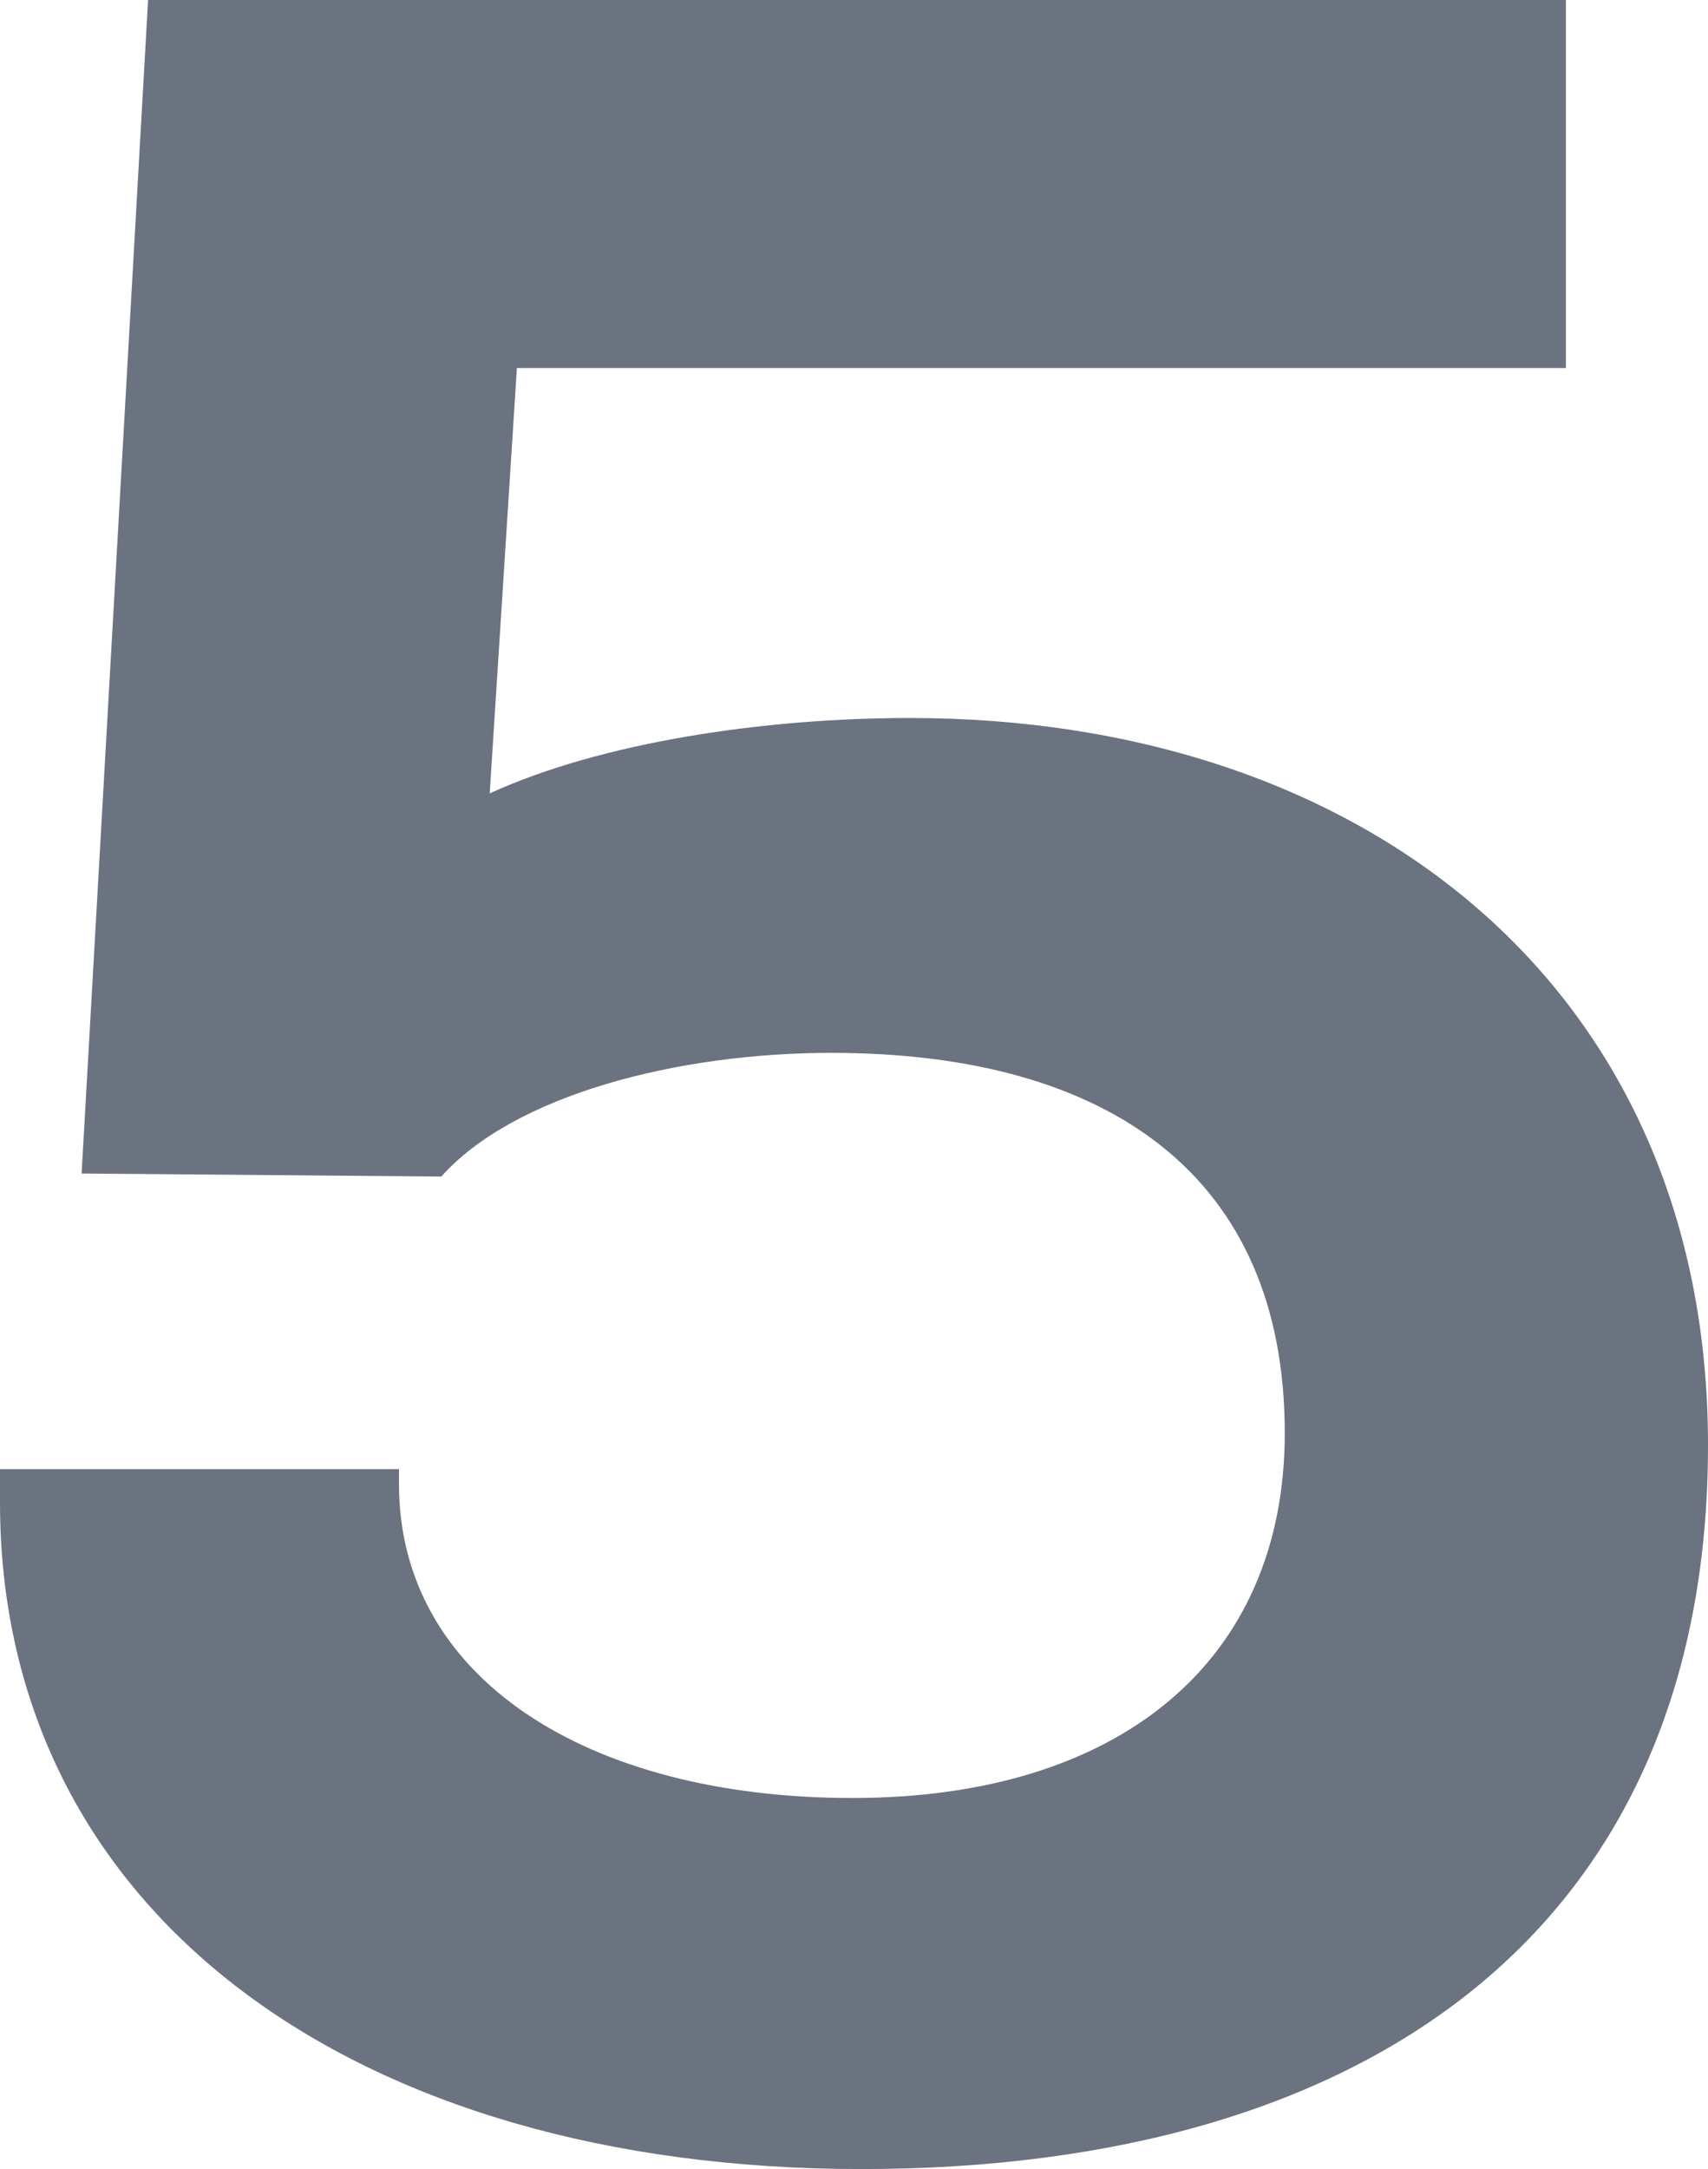 <svg width="78" height="99" viewBox="0 0 78 99" fill="none" xmlns="http://www.w3.org/2000/svg">
<path d="M78 65.953C78 87.982 62.538 99 39.344 99C16.15 99 0 87.296 0 68.57V67.056H18.221V67.746C18.221 76.557 26.782 82.064 38.929 82.064C51.076 82.064 58.672 75.867 58.672 65.405C58.672 53.7 50.664 48.055 37.964 48.055C30.925 48.055 23.47 49.983 20.154 53.7L3.727 53.562L6.763 0H71.51V16.798H23.605L22.364 36.213C27.471 33.871 34.925 32.771 41.553 32.771C62.399 32.771 78 45.165 78 65.956V65.953Z" fill="#6B7280"/>
</svg>
